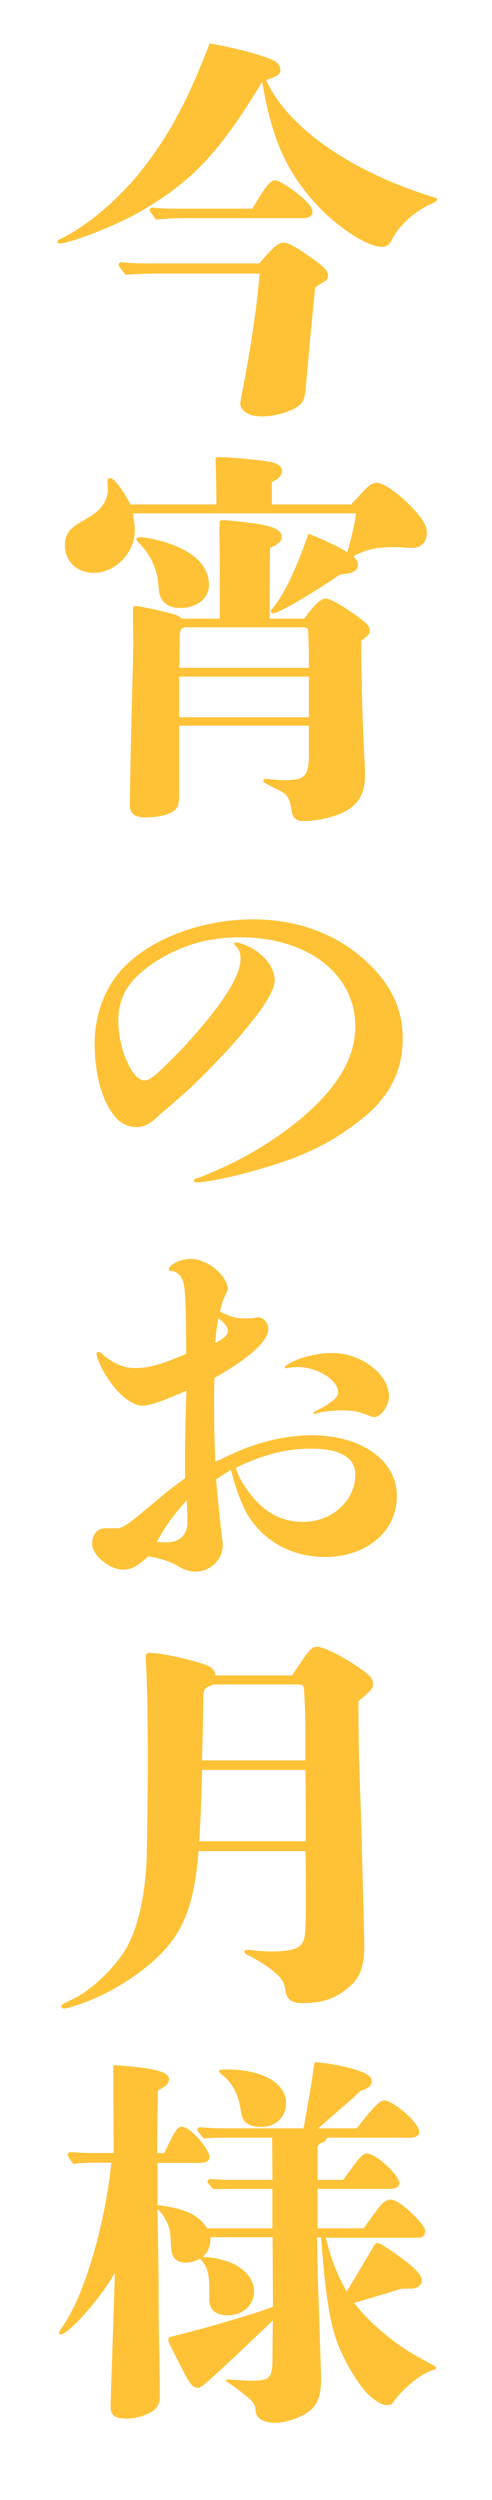 <?xml version="1.0" encoding="UTF-8"?><svg id="_レイヤー_2" xmlns="http://www.w3.org/2000/svg" xmlns:xlink="http://www.w3.org/1999/xlink" viewBox="0 0 42 213"><defs><style>.cls-1{fill:none;}.cls-2{filter:url(#drop-shadow-1);}.cls-3{fill:#ffc237;}.cls-4{clip-path:url(#clippath);}</style><clipPath id="clippath"><rect class="cls-1" width="42" height="213"/></clipPath><filter id="drop-shadow-1" filterUnits="userSpaceOnUse"><feOffset dx="0" dy="0"/><feGaussianBlur result="blur" stdDeviation="2"/><feFlood flood-color="#000" flood-opacity="1"/><feComposite in2="blur" operator="in"/><feComposite in="SourceGraphic"/></filter></defs><g id="L"><g class="cls-4"><g class="cls-2"><path class="cls-3" d="M36.64,17.44c-1.41.7-2.62,1.85-3.19,2.99-.23.47-.44.6-.87.6-1.24,0-3.86-1.71-5.67-3.72-2.52-2.78-3.72-5.57-4.53-10.33-3.66,6.04-6.04,8.56-10.57,11.14-1.95,1.11-5.81,2.62-6.71,2.62-.13,0-.2-.03-.2-.13s.07-.17.3-.27c1.98-.94,4.43-2.95,6.31-5.13,2.65-3.15,4.46-6.44,6.38-11.51,2.28.4,4.33.94,5.44,1.44.37.17.6.47.6.81,0,.4-.2.54-1.21.87,1.81,4.03,7.25,7.82,14.26,9.97.27.07.34.13.34.23s-.13.17-.67.44ZM22.17,22.41c1.07-1.28,1.61-1.74,2.01-1.74s1.04.34,2.32,1.24c1.17.81,1.51,1.17,1.51,1.58,0,.13-.1.37-.27.47-.33.2-.64.37-.84.54-.13,1.51-.23,2.11-.74,7.92-.1,1.31-.17,1.71-.54,2.05-.6.57-2.08,1.01-3.32,1.01-1.01,0-1.78-.47-1.78-1.07,0-.17.03-.44.17-1.07.74-3.83,1.21-7.01,1.48-10.03h-8.46c-.97,0-2.01.03-2.99.1-.57-.7-.6-.77-.6-.84,0-.13.1-.23.27-.23.6.07,1.38.1,1.75.1h10.03ZM21.54,17.78c1.17-1.98,1.54-2.42,1.95-2.42.2,0,.77.3,1.38.74,1.14.81,1.81,1.51,1.81,1.95,0,.34-.3.54-.81.54h-10.07c-.8,0-1.68.03-2.48.13-.5-.67-.54-.74-.54-.81,0-.13.1-.23.27-.23.5.07,1.14.1,1.44.1h7.05Z"/><path class="cls-3" d="M29.99,42.95c.27-.27.5-.5.64-.67.77-.87,1.11-1.14,1.51-1.14.64,0,1.91.91,3.09,2.15.91.97,1.21,1.51,1.21,2.15,0,.74-.5,1.24-1.21,1.24-.13,0-.4,0-.74-.03-.37-.03-.54-.03-.84-.03-1.34,0-2.18.1-3.49.77.27.27.4.5.4.74,0,.5-.5.77-1.51.81-2.79,1.88-5.3,3.32-5.74,3.32-.1,0-.2-.1-.2-.17s.07-.17.13-.23c.97-1.14,1.91-3.05,3.09-6.38,1.21.47,2.42,1.01,3.32,1.58.5-1.81.67-2.72.74-3.32H11.34c.1.6.17,1.01.17,1.48,0,1.88-1.68,3.59-3.49,3.59-1.44,0-2.48-.97-2.48-2.35,0-.67.2-1.11.67-1.51.17-.17.3-.23,1.51-.97.97-.6,1.54-1.41,1.48-2.45l-.03-.5c0-.2.1-.3.24-.3.33,0,1.17,1.11,1.71,2.25h7.35c0-2.25-.07-3.56-.07-3.83,0-.17.1-.2.34-.2.8,0,3.15.2,4.13.37.84.13,1.21.4,1.21.84,0,.34-.34.67-.87.91v1.91h6.81ZM25.97,52.71c.87-1.21,1.44-1.71,1.81-1.71.4,0,1.31.5,2.82,1.58.74.54.97.81.97,1.17,0,.27-.2.47-.74.84.03,4.03.13,7.42.3,10.44.03.4.03.77.03,1.01,0,1.61-.57,2.58-1.95,3.22-.87.4-2.21.7-3.32.7-.64,0-.91-.27-1.01-.94-.2-1.14-.34-1.34-1.24-1.78-1.07-.5-1.17-.6-1.17-.74,0-.07.07-.13.17-.13s.27,0,.47.03c.2.03.84.07,1.21.07,1.74,0,2.05-.34,2.05-2.32v-2.32h-11.07v5.84c0,.91-.13,1.24-.6,1.51-.47.3-1.41.47-2.28.47-.94,0-1.34-.34-1.34-1.07l.03-1.98c.07-4.4.27-10.77.27-11.84,0-.2-.03-.91-.03-2.75,0-.34.03-.37.2-.37.27,0,.97.13,1.98.37,1.54.37,1.61.37,1.98.7h3.25v-3.72c0-3.02-.03-3.42-.03-3.83,0-.74,0-.84.2-.84.74,0,3.02.27,3.72.44.97.23,1.41.54,1.41.97,0,.37-.24.6-1.01.97-.03,3.39-.03,5.37-.03,6.01h2.95ZM15.4,51.81c-.74,0-1.31-.27-1.61-.77-.17-.3-.2-.44-.27-1.21-.1-1.34-.67-2.58-1.68-3.59-.13-.13-.2-.2-.2-.3s.1-.17.33-.17c.44,0,1.44.2,2.35.5,2.28.74,3.52,2.01,3.52,3.59,0,1.11-1.04,1.95-2.45,1.95ZM26.37,56.91c0-.74,0-1.34-.03-2.18l-.03-.84c0-.34-.1-.44-.4-.44h-10.13c-.3.07-.44.3-.44.67l-.03,2.78h11.07ZM15.3,57.65v3.46h11.07v-3.46h-11.07Z"/><path class="cls-3" d="M32.41,93.89c-.77.94-1.91,1.78-3.12,2.62-1.34.91-3.02,1.74-4.83,2.38-1.34.47-3.19,1.01-4.8,1.38-1.28.3-2.42.47-2.85.47-.13,0-.27-.07-.27-.17s.17-.17.34-.2.44-.17.87-.34c.87-.37,1.95-.84,2.95-1.38,1.81-.97,3.66-2.21,5.13-3.46,3.05-2.62,4.5-5.1,4.5-7.75,0-4.43-4.06-7.58-9.83-7.58-2.72,0-5,.67-7.18,2.05-2.28,1.48-3.22,2.95-3.22,5.07,0,2.35,1.17,5.07,2.21,5.07.27,0,.57-.13,1.11-.6,1.44-1.34,2.25-2.21,3.12-3.19,2.65-2.99,3.99-5.2,3.99-6.54,0-.54-.1-.81-.44-1.17-.07-.07-.1-.07-.1-.13s.07-.13.17-.13c.24,0,.91.27,1.34.5,1.14.64,1.95,1.71,1.95,2.75,0,.94-1.27,2.65-1.81,3.32-.77.97-1.61,1.98-2.82,3.25-.81.87-2.45,2.52-3.39,3.32-.84.74-1.27,1.11-1.68,1.44-1.01,1.01-1.58,1.17-2.15,1.17-.37,0-.97-.17-1.34-.47-1.31-1.07-2.18-3.59-2.18-6.64,0-2.32.77-4.56,2.18-6.17,2.28-2.65,6.81-4.43,11.34-4.43,3.39,0,6.48,1.01,8.89,2.92,2.65,2.11,3.89,4.46,3.89,7.21,0,2.05-.6,3.83-1.98,5.44Z"/><path class="cls-3" d="M15.93,118.49c-1.75.77-3.12,1.28-3.76,1.28-.87,0-2.05-.94-2.89-2.21-.64-.94-1.04-1.88-1.04-2.21,0-.1.07-.17.17-.17.07,0,.1,0,.3.17.91.81,1.81,1.21,2.78,1.21,1.17,0,2.11-.23,4.4-1.21,0-3.86-.07-5.4-.23-6.04-.13-.6-.6-1.01-1.01-1.01-.17,0-.23-.07-.23-.17,0-.37,1.01-.87,1.84-.87,1.51,0,3.19,1.51,3.19,2.58,0,.07-.07.23-.27.64-.17.3-.27.7-.4,1.28,1.01.47,1.38.57,2.11.57.3,0,.44,0,.74-.03.17-.03.3-.07.37-.07.47,0,.91.47.91,1.01,0,1.01-1.61,2.48-4.6,4.16-.03.64-.03.91-.03,1.74,0,2.58,0,2.68.1,5.4,1.04-.47,1.64-.77,2.25-1.01,1.95-.81,4.09-1.24,5.97-1.24,4.26,0,7.28,2.15,7.28,5.17s-2.58,5.2-6.14,5.2c-2.79,0-5.2-1.31-6.58-3.56-.44-.74-1.04-2.18-1.44-3.86-.57.34-.74.44-1.27.81.03.54.07.87.4,4.13.07.64.17,1.14.17,1.48,0,1.21-1.07,2.25-2.32,2.25-.54,0-.87-.1-1.68-.57-.64-.34-1.38-.57-2.35-.74-1.01.91-1.48,1.14-2.18,1.14-1.14,0-2.62-1.24-2.62-2.15s.47-1.38,1.17-1.38h1.11c.67-.23.87-.4,3.56-2.65.74-.64,1.28-1.01,2.08-1.61,0-2.82,0-3.96.13-7.45ZM13.99,131.41c1.31.07,2.01-.6,2.01-1.71,0-.27-.03-1.31-.07-1.88-1.28,1.48-1.71,2.08-2.55,3.56l.6.03ZM18.38,114.43c.81-.44,1.07-.7,1.07-1.04s-.27-.67-.81-1.07c-.13.84-.2,1.17-.27,2.11ZM21.24,127.12c1.24,1.71,2.78,2.55,4.63,2.55,2.48,0,4.46-1.81,4.46-4.03,0-1.44-1.31-2.21-3.76-2.21-1.31,0-2.55.17-4.09.67-.77.23-1.98.77-2.35.97.2.67.57,1.34,1.11,2.05ZM24.42,116.58c-.07,0-.1-.03-.1-.1,0-.1.2-.23.74-.5.94-.44,2.21-.7,3.32-.7,2.45,0,4.83,1.81,4.83,3.72,0,.77-.71,1.74-1.24,1.74-.17,0-.34-.07-.67-.2-.77-.3-1.31-.37-2.15-.37-.64,0-1.61.1-1.95.2-.1.03-.24.1-.34.1-.07,0-.1-.03-.1-.1s.17-.13.5-.3c1.17-.64,1.61-1.04,1.61-1.44,0-1.04-1.78-2.15-3.42-2.15-.34,0-.64.03-.84.07l-.2.03Z"/><path class="cls-3" d="M24.93,142.76c1.51-2.28,1.64-2.45,2.18-2.45.47,0,2.05.77,3.29,1.61,1.14.77,1.44,1.07,1.44,1.51s-.03.5-1.24,1.51c0,2.72.03,5.13.17,8.29.1,3.15.33,11.91.33,12.65,0,1.38-.3,2.52-1.11,3.25-1.24,1.11-2.25,1.54-4.26,1.54-.91,0-1.28-.4-1.38-1.11-.1-.81-.44-1.14-1.11-1.68-.37-.3-1.44-1.01-2.05-1.28-.23-.1-.33-.2-.33-.34,0-.07.07-.13.2-.13s.47.03.8.07c.34.03.91.07,1.17.07,1.58,0,2.35-.17,2.68-.6.37-.47.4-.74.4-4.83,0-.74,0-1.14-.03-3.12h-9.13c-.34,4.29-1.17,6.61-3.09,8.62-1.51,1.61-4.13,3.32-6.41,4.19-.87.34-1.74.6-2.01.6-.1,0-.2-.07-.2-.2s.2-.23.97-.6c1.64-.77,3.72-2.79,4.66-4.5.91-1.71,1.48-4.13,1.64-7.21.03-.74.1-5.07.1-8.09,0-4.29-.03-6.01-.1-7.72,0-.4-.07-1.28-.07-1.68,0-.23.1-.3.3-.3,1.01,0,3.46.54,4.8,1.01.54.2.74.4.87.91h6.48ZM26.1,156.88c0-2.95,0-4.33-.03-6.07h-8.82c-.03,1.24-.1,3.96-.24,6.07h9.09ZM26.07,150c0-2.42,0-2.52-.03-4.13-.03-.87-.03-1.04-.07-1.61-.03-.67-.07-.74-.6-.74h-7.18c-.1.07-.17.1-.27.13-.47.17-.57.34-.57,1.24,0,1.11-.07,3.79-.1,5.1h8.82Z"/><path class="cls-3" d="M27.81,190.64c.44,1.88,1.07,3.36,1.78,4.6.54-.87.94-1.54,2.35-3.93.1-.17.2-.2.34-.2.1,0,.64.34,1.34.81,1.85,1.31,2.38,1.88,2.38,2.38,0,.4-.34.7-.97.7h-.74c-1.64.5-3.09.94-4.06,1.21,1.07,1.38,2.32,2.48,3.83,3.59.97.7,2.21,1.34,2.72,1.61.34.17.44.23.44.3,0,.13-.1.2-.24.23-1.34.37-3.02,2.11-3.36,2.68-.17.3-.44.3-.67.3-.37,0-1.11-.47-1.68-1.07-.91-1.04-1.91-2.72-2.52-4.36-.7-1.98-1.04-4.76-1.34-8.86h-.34c.03,2.95.13,5.37.24,8.72.03,1.01.1,2.95.1,3.36,0,1.38-.3,2.15-.94,2.68-.67.54-1.98,1.04-2.95,1.04-.84,0-1.71-.27-1.71-1.11,0-.64-.54-.97-1.44-1.68-.3-.23-.64-.47-.84-.6s-.23-.17-.23-.23.07-.07.13-.07c.1,0,.6.03,1.21.07.34.03.64.03.91.03.67,0,1.11-.07,1.31-.23.37-.3.4-.87.4-1.88l.03-3.02c-.87.84-3.35,3.19-4.73,4.46-1.01.91-1.41,1.28-1.68,1.28-.34,0-.57-.2-1.07-1.11-.23-.44-.94-1.81-1.34-2.62-.07-.17-.1-.3-.1-.37,0-.17.07-.23.27-.27,1.78-.4,7.45-2.01,8.66-2.55l-.03-5.91h-5.3c0,.84-.23,1.28-.67,1.68.74,0,1.61.2,2.28.44,1.27.47,2.11,1.44,2.11,2.48,0,1.17-.94,2.05-2.25,2.05-1.04,0-1.58-.47-1.58-1.41v-1.07c0-1.31-.33-1.88-.8-2.35-.4.23-.74.34-1.17.34-.57,0-.94-.2-1.11-.54-.17-.34-.17-.57-.23-1.71-.07-.91-.44-1.68-1.11-2.32.07,3.09.1,5.4.1,6.95,0,2.68.03,3.93.07,5.84.03,1.81.03,2.42.03,3.15s-.24,1.11-.94,1.48c-.57.27-1.21.44-1.88.44-1.01,0-1.38-.27-1.38-1.04,0-.2.03-1.21.37-11.37-.64,1.11-1.48,2.21-2.25,3.12-.64.77-1.31,1.41-1.75,1.78-.27.2-.5.34-.6.34-.13,0-.17,0-.17-.13,0-.1.13-.3.3-.54.4-.57.87-1.41,1.31-2.42,1.31-3.02,2.48-7.65,2.85-11.54h-1.38c-.6,0-1.28.03-1.88.1-.44-.64-.47-.7-.47-.77,0-.13.1-.23.27-.23.54.03,1.24.07,1.58.07h2.08l-.03-7.31c0-.1.03-.17.13-.17s.47.03.91.07c2.55.2,3.72.54,3.72,1.11,0,.37-.24.6-.94.97-.03.81-.07,3.22-.07,5.34h.6c.91-1.91,1.14-2.25,1.48-2.25.71,0,2.38,1.85,2.38,2.62,0,.3-.3.47-.84.47h-3.59v3.59c2.52.3,3.59.94,4.23,1.98h5.57v-3.36h-3.49c-.5,0-1.04,0-1.54.03-.47-.5-.5-.57-.5-.64,0-.13.1-.23.27-.23.47.03,1.07.07,1.38.07h3.89l-.03-3.59h-3.93c-.64,0-1.28,0-1.91.07-.5-.6-.54-.67-.54-.74,0-.13.1-.23.27-.23.6.07,1.41.1,1.78.1h7.01c.33-1.78.77-4.33.84-4.97.07-.57.1-.67.23-.67.07,0,.57.07.87.1,2.62.4,3.89.94,3.89,1.48,0,.44-.3.67-.97.87-.24.23-.5.5-.71.67l-2.89,2.52h3.29c1.34-1.74,1.98-2.38,2.32-2.38.81,0,3.02,1.95,3.02,2.68,0,.34-.37.5-.77.5h-7.11c-.07.2-.17.34-.47.44-.23.1-.34.23-.34.47v2.68h2.18c.3-.4.57-.77.74-1.01.67-.91.97-1.24,1.27-1.24.81,0,2.79,1.85,2.79,2.55,0,.3-.4.47-.74.47h-6.24v3.36h3.93c.37-.5.77-1.07,1.17-1.61.47-.64.81-.84,1.14-.84.81,0,2.95,2.15,2.95,2.65,0,.44-.24.6-.6.6h-7.88ZM22.31,181.22c-.77,0-1.28-.2-1.54-.64-.13-.23-.13-.3-.3-1.21-.17-.97-.7-1.98-1.51-2.58-.2-.17-.27-.23-.27-.3,0-.13.2-.17.6-.17,3.09,0,5.13,1.14,5.13,2.89,0,1.14-.87,2.01-2.11,2.01Z"/></g></g></g></svg>